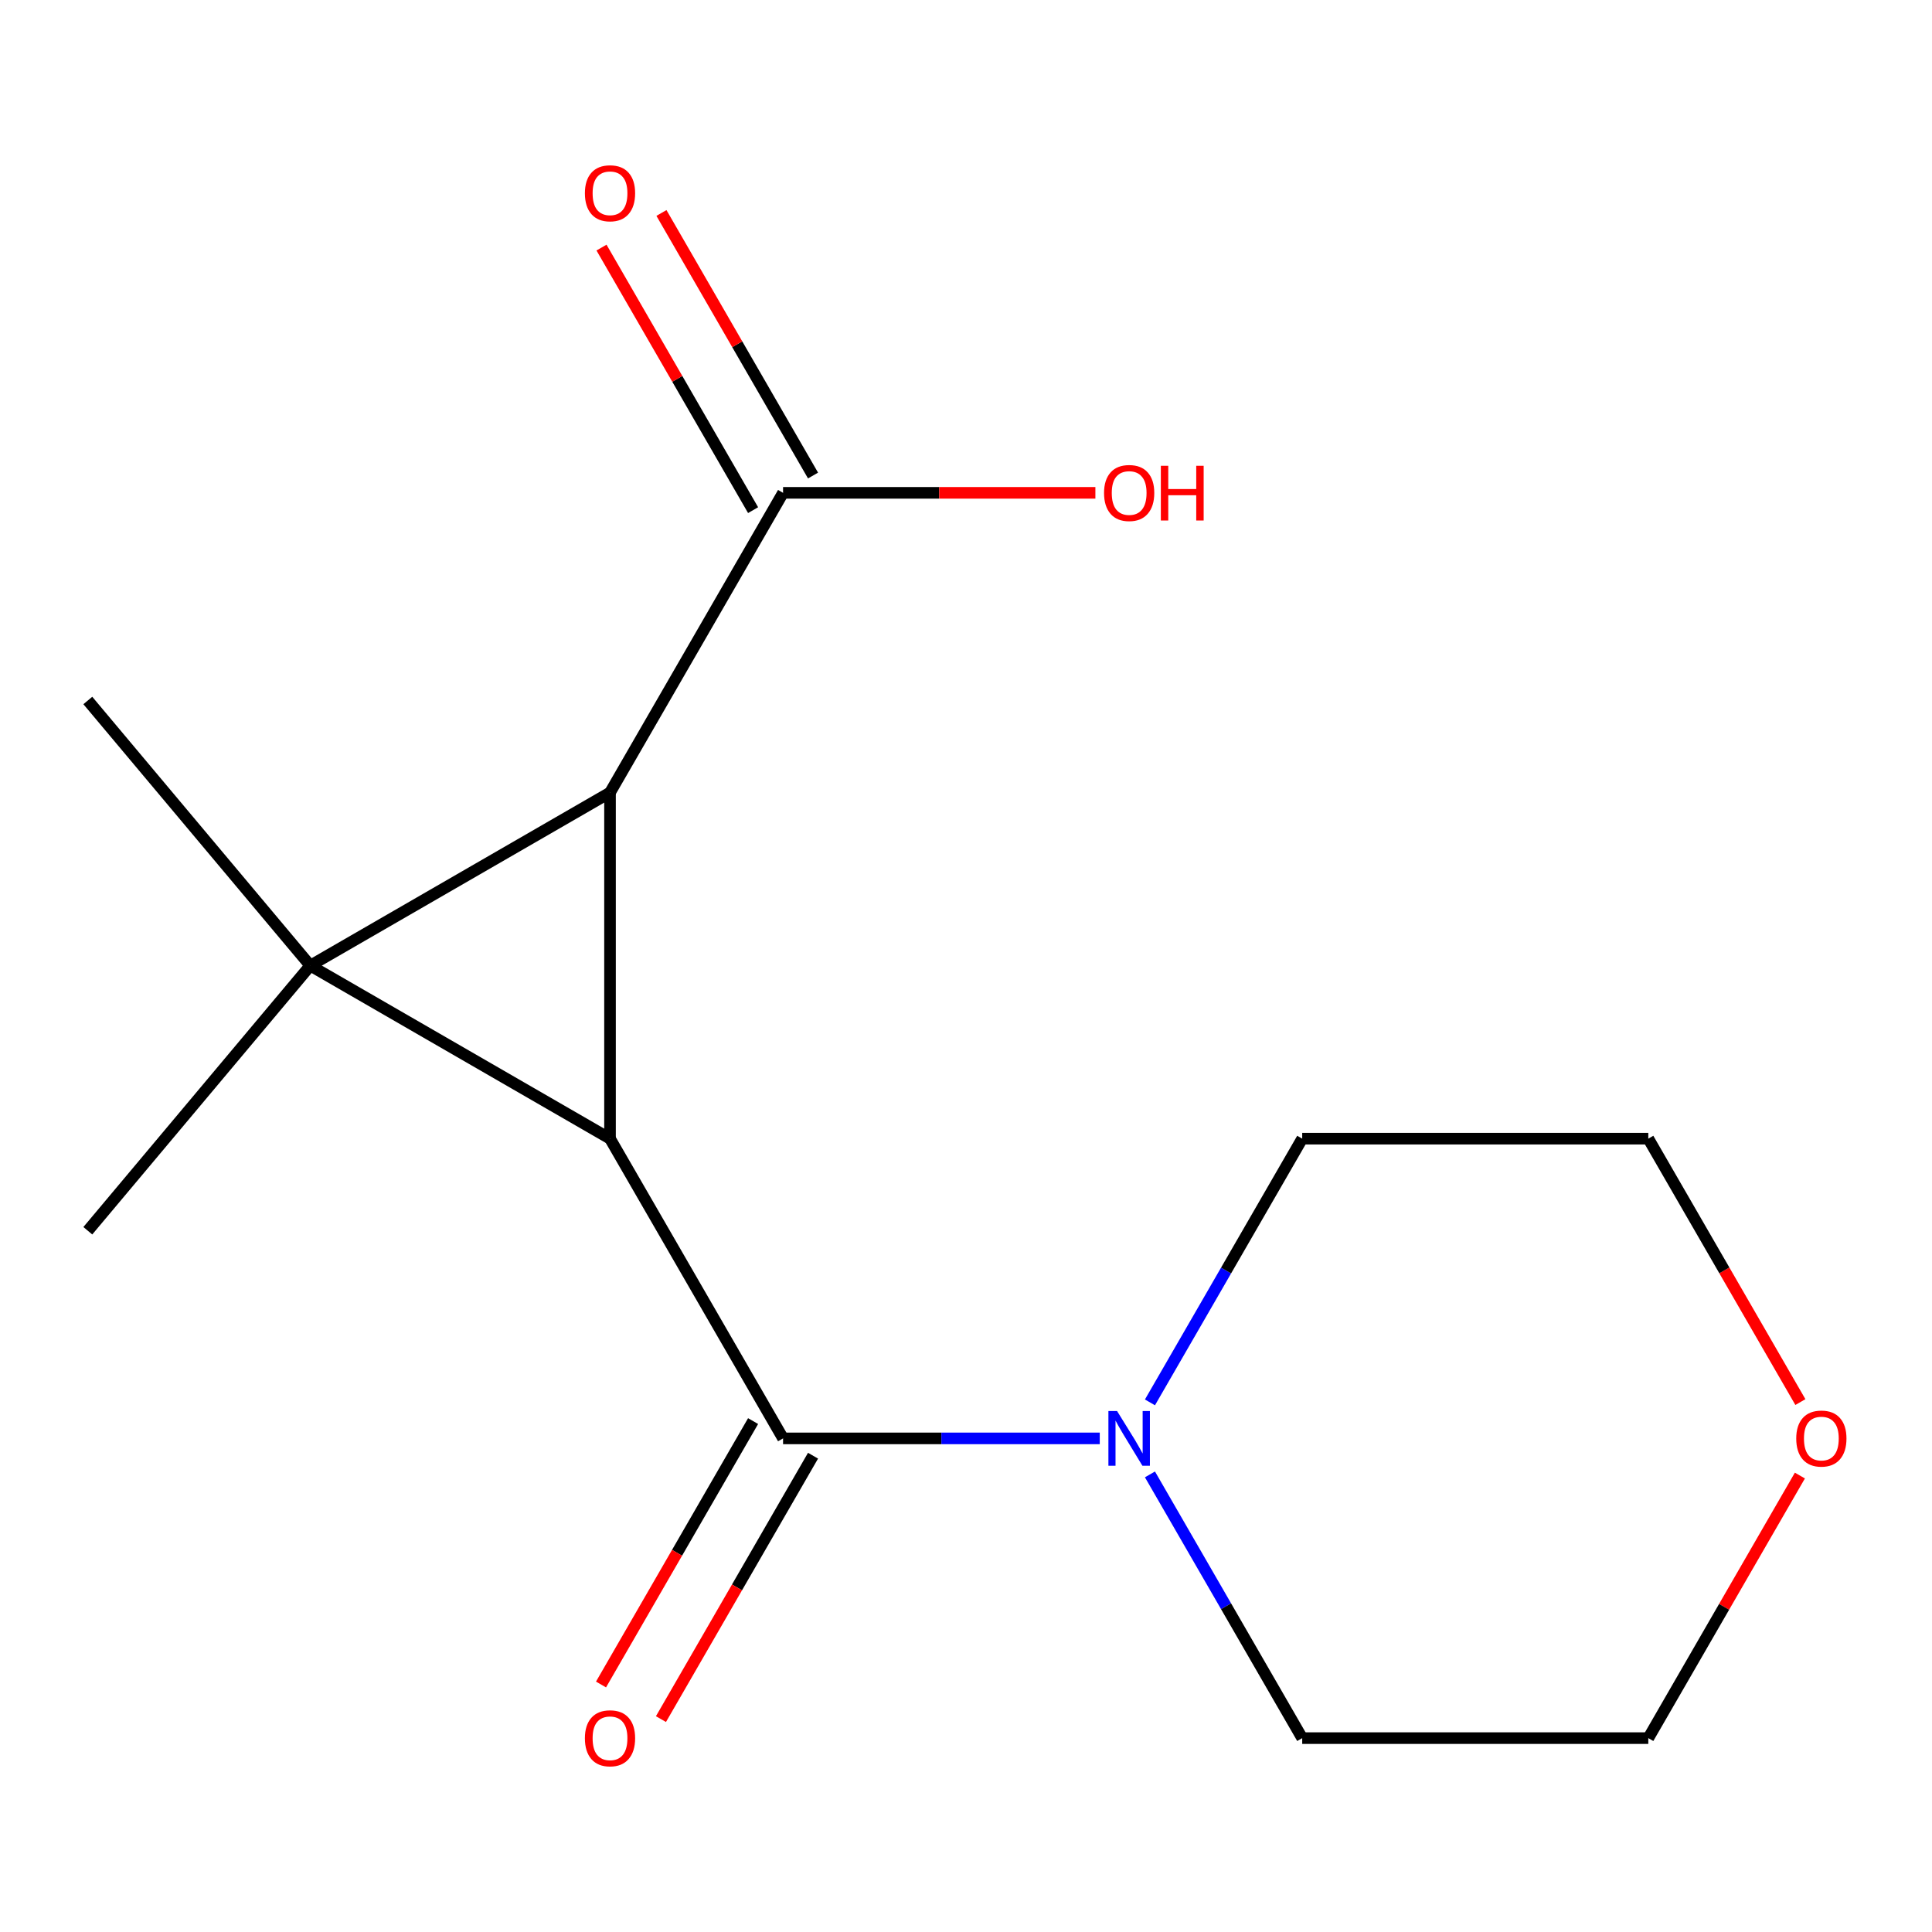 <?xml version='1.0' encoding='iso-8859-1'?>
<svg version='1.1' baseProfile='full'
              xmlns='http://www.w3.org/2000/svg'
                      xmlns:rdkit='http://www.rdkit.org/xml'
                      xmlns:xlink='http://www.w3.org/1999/xlink'
                  xml:space='preserve'
width='1000px' height='1000px' viewBox='0 0 1000 1000'>
<!-- END OF HEADER -->
<rect style='opacity:1.0;fill:#FFFFFF;stroke:none' width='1000' height='1000' x='0' y='0'> </rect>
<path class='bond-0' d='M 160.603,499.8 L 315.742,589.37' style='fill:none;fill-rule:evenodd;stroke:#000000;stroke-width:6px;stroke-linecap:butt;stroke-linejoin:miter;stroke-opacity:1' />
<path class='bond-1' d='M 160.603,499.8 L 315.742,410.23' style='fill:none;fill-rule:evenodd;stroke:#000000;stroke-width:6px;stroke-linecap:butt;stroke-linejoin:miter;stroke-opacity:1' />
<path class='bond-8' d='M 160.603,499.8 L 45.455,637.029' style='fill:none;fill-rule:evenodd;stroke:#000000;stroke-width:6px;stroke-linecap:butt;stroke-linejoin:miter;stroke-opacity:1' />
<path class='bond-9' d='M 160.603,499.8 L 45.455,362.571' style='fill:none;fill-rule:evenodd;stroke:#000000;stroke-width:6px;stroke-linecap:butt;stroke-linejoin:miter;stroke-opacity:1' />
<path class='bond-2' d='M 315.742,589.37 L 405.312,744.509' style='fill:none;fill-rule:evenodd;stroke:#000000;stroke-width:6px;stroke-linecap:butt;stroke-linejoin:miter;stroke-opacity:1' />
<path class='bond-15' d='M 315.742,589.37 L 315.742,410.23' style='fill:none;fill-rule:evenodd;stroke:#000000;stroke-width:6px;stroke-linecap:butt;stroke-linejoin:miter;stroke-opacity:1' />
<path class='bond-3' d='M 315.742,410.23 L 405.312,255.091' style='fill:none;fill-rule:evenodd;stroke:#000000;stroke-width:6px;stroke-linecap:butt;stroke-linejoin:miter;stroke-opacity:1' />
<path class='bond-4' d='M 405.312,744.509 L 487.272,744.509' style='fill:none;fill-rule:evenodd;stroke:#000000;stroke-width:6px;stroke-linecap:butt;stroke-linejoin:miter;stroke-opacity:1' />
<path class='bond-4' d='M 487.272,744.509 L 569.232,744.509' style='fill:none;fill-rule:evenodd;stroke:#0000FF;stroke-width:6px;stroke-linecap:butt;stroke-linejoin:miter;stroke-opacity:1' />
<path class='bond-5' d='M 389.798,735.552 L 350.44,803.722' style='fill:none;fill-rule:evenodd;stroke:#000000;stroke-width:6px;stroke-linecap:butt;stroke-linejoin:miter;stroke-opacity:1' />
<path class='bond-5' d='M 350.44,803.722 L 311.081,871.892' style='fill:none;fill-rule:evenodd;stroke:#FF0000;stroke-width:6px;stroke-linecap:butt;stroke-linejoin:miter;stroke-opacity:1' />
<path class='bond-5' d='M 420.826,753.466 L 381.467,821.636' style='fill:none;fill-rule:evenodd;stroke:#000000;stroke-width:6px;stroke-linecap:butt;stroke-linejoin:miter;stroke-opacity:1' />
<path class='bond-5' d='M 381.467,821.636 L 342.109,889.806' style='fill:none;fill-rule:evenodd;stroke:#FF0000;stroke-width:6px;stroke-linecap:butt;stroke-linejoin:miter;stroke-opacity:1' />
<path class='bond-6' d='M 420.826,246.134 L 381.594,178.184' style='fill:none;fill-rule:evenodd;stroke:#000000;stroke-width:6px;stroke-linecap:butt;stroke-linejoin:miter;stroke-opacity:1' />
<path class='bond-6' d='M 381.594,178.184 L 342.363,110.234' style='fill:none;fill-rule:evenodd;stroke:#FF0000;stroke-width:6px;stroke-linecap:butt;stroke-linejoin:miter;stroke-opacity:1' />
<path class='bond-6' d='M 389.798,264.048 L 350.567,196.098' style='fill:none;fill-rule:evenodd;stroke:#000000;stroke-width:6px;stroke-linecap:butt;stroke-linejoin:miter;stroke-opacity:1' />
<path class='bond-6' d='M 350.567,196.098 L 311.336,128.148' style='fill:none;fill-rule:evenodd;stroke:#FF0000;stroke-width:6px;stroke-linecap:butt;stroke-linejoin:miter;stroke-opacity:1' />
<path class='bond-10' d='M 405.312,255.091 L 486.142,255.091' style='fill:none;fill-rule:evenodd;stroke:#000000;stroke-width:6px;stroke-linecap:butt;stroke-linejoin:miter;stroke-opacity:1' />
<path class='bond-10' d='M 486.142,255.091 L 566.972,255.091' style='fill:none;fill-rule:evenodd;stroke:#FF0000;stroke-width:6px;stroke-linecap:butt;stroke-linejoin:miter;stroke-opacity:1' />
<path class='bond-11' d='M 595.212,725.87 L 634.616,657.62' style='fill:none;fill-rule:evenodd;stroke:#0000FF;stroke-width:6px;stroke-linecap:butt;stroke-linejoin:miter;stroke-opacity:1' />
<path class='bond-11' d='M 634.616,657.62 L 674.02,589.37' style='fill:none;fill-rule:evenodd;stroke:#000000;stroke-width:6px;stroke-linecap:butt;stroke-linejoin:miter;stroke-opacity:1' />
<path class='bond-12' d='M 595.212,763.147 L 634.616,831.397' style='fill:none;fill-rule:evenodd;stroke:#0000FF;stroke-width:6px;stroke-linecap:butt;stroke-linejoin:miter;stroke-opacity:1' />
<path class='bond-12' d='M 634.616,831.397 L 674.02,899.648' style='fill:none;fill-rule:evenodd;stroke:#000000;stroke-width:6px;stroke-linecap:butt;stroke-linejoin:miter;stroke-opacity:1' />
<path class='bond-7' d='M 931.622,763.747 L 892.391,831.697' style='fill:none;fill-rule:evenodd;stroke:#FF0000;stroke-width:6px;stroke-linecap:butt;stroke-linejoin:miter;stroke-opacity:1' />
<path class='bond-7' d='M 892.391,831.697 L 853.16,899.648' style='fill:none;fill-rule:evenodd;stroke:#000000;stroke-width:6px;stroke-linecap:butt;stroke-linejoin:miter;stroke-opacity:1' />
<path class='bond-16' d='M 931.876,725.71 L 892.518,657.54' style='fill:none;fill-rule:evenodd;stroke:#FF0000;stroke-width:6px;stroke-linecap:butt;stroke-linejoin:miter;stroke-opacity:1' />
<path class='bond-16' d='M 892.518,657.54 L 853.16,589.37' style='fill:none;fill-rule:evenodd;stroke:#000000;stroke-width:6px;stroke-linecap:butt;stroke-linejoin:miter;stroke-opacity:1' />
<path class='bond-14' d='M 674.02,589.37 L 853.16,589.37' style='fill:none;fill-rule:evenodd;stroke:#000000;stroke-width:6px;stroke-linecap:butt;stroke-linejoin:miter;stroke-opacity:1' />
<path class='bond-13' d='M 674.02,899.648 L 853.16,899.648' style='fill:none;fill-rule:evenodd;stroke:#000000;stroke-width:6px;stroke-linecap:butt;stroke-linejoin:miter;stroke-opacity:1' />
<path  class='atom-5' d='M 578.191 730.349
L 587.471 745.349
Q 588.391 746.829, 589.871 749.509
Q 591.351 752.189, 591.431 752.349
L 591.431 730.349
L 595.191 730.349
L 595.191 758.669
L 591.311 758.669
L 581.351 742.269
Q 580.191 740.349, 578.951 738.149
Q 577.751 735.949, 577.391 735.269
L 577.391 758.669
L 573.711 758.669
L 573.711 730.349
L 578.191 730.349
' fill='#0000FF'/>
<path  class='atom-6' d='M 302.742 899.728
Q 302.742 892.928, 306.102 889.128
Q 309.462 885.328, 315.742 885.328
Q 322.022 885.328, 325.382 889.128
Q 328.742 892.928, 328.742 899.728
Q 328.742 906.608, 325.342 910.528
Q 321.942 914.408, 315.742 914.408
Q 309.502 914.408, 306.102 910.528
Q 302.742 906.648, 302.742 899.728
M 315.742 911.208
Q 320.062 911.208, 322.382 908.328
Q 324.742 905.408, 324.742 899.728
Q 324.742 894.168, 322.382 891.368
Q 320.062 888.528, 315.742 888.528
Q 311.422 888.528, 309.062 891.328
Q 306.742 894.128, 306.742 899.728
Q 306.742 905.448, 309.062 908.328
Q 311.422 911.208, 315.742 911.208
' fill='#FF0000'/>
<path  class='atom-7' d='M 302.742 100.032
Q 302.742 93.232, 306.102 89.432
Q 309.462 85.632, 315.742 85.632
Q 322.022 85.632, 325.382 89.432
Q 328.742 93.232, 328.742 100.032
Q 328.742 106.912, 325.342 110.832
Q 321.942 114.712, 315.742 114.712
Q 309.502 114.712, 306.102 110.832
Q 302.742 106.952, 302.742 100.032
M 315.742 111.512
Q 320.062 111.512, 322.382 108.632
Q 324.742 105.712, 324.742 100.032
Q 324.742 94.472, 322.382 91.672
Q 320.062 88.832, 315.742 88.832
Q 311.422 88.832, 309.062 91.632
Q 306.742 94.432, 306.742 100.032
Q 306.742 105.752, 309.062 108.632
Q 311.422 111.512, 315.742 111.512
' fill='#FF0000'/>
<path  class='atom-8' d='M 929.729 744.589
Q 929.729 737.789, 933.089 733.989
Q 936.449 730.189, 942.729 730.189
Q 949.009 730.189, 952.369 733.989
Q 955.729 737.789, 955.729 744.589
Q 955.729 751.469, 952.329 755.389
Q 948.929 759.269, 942.729 759.269
Q 936.489 759.269, 933.089 755.389
Q 929.729 751.509, 929.729 744.589
M 942.729 756.069
Q 947.049 756.069, 949.369 753.189
Q 951.729 750.269, 951.729 744.589
Q 951.729 739.029, 949.369 736.229
Q 947.049 733.389, 942.729 733.389
Q 938.409 733.389, 936.049 736.189
Q 933.729 738.989, 933.729 744.589
Q 933.729 750.309, 936.049 753.189
Q 938.409 756.069, 942.729 756.069
' fill='#FF0000'/>
<path  class='atom-11' d='M 571.451 255.171
Q 571.451 248.371, 574.811 244.571
Q 578.171 240.771, 584.451 240.771
Q 590.731 240.771, 594.091 244.571
Q 597.451 248.371, 597.451 255.171
Q 597.451 262.051, 594.051 265.971
Q 590.651 269.851, 584.451 269.851
Q 578.211 269.851, 574.811 265.971
Q 571.451 262.091, 571.451 255.171
M 584.451 266.651
Q 588.771 266.651, 591.091 263.771
Q 593.451 260.851, 593.451 255.171
Q 593.451 249.611, 591.091 246.811
Q 588.771 243.971, 584.451 243.971
Q 580.131 243.971, 577.771 246.771
Q 575.451 249.571, 575.451 255.171
Q 575.451 260.891, 577.771 263.771
Q 580.131 266.651, 584.451 266.651
' fill='#FF0000'/>
<path  class='atom-11' d='M 600.851 241.091
L 604.691 241.091
L 604.691 253.131
L 619.171 253.131
L 619.171 241.091
L 623.011 241.091
L 623.011 269.411
L 619.171 269.411
L 619.171 256.331
L 604.691 256.331
L 604.691 269.411
L 600.851 269.411
L 600.851 241.091
' fill='#FF0000'/>
</svg>
